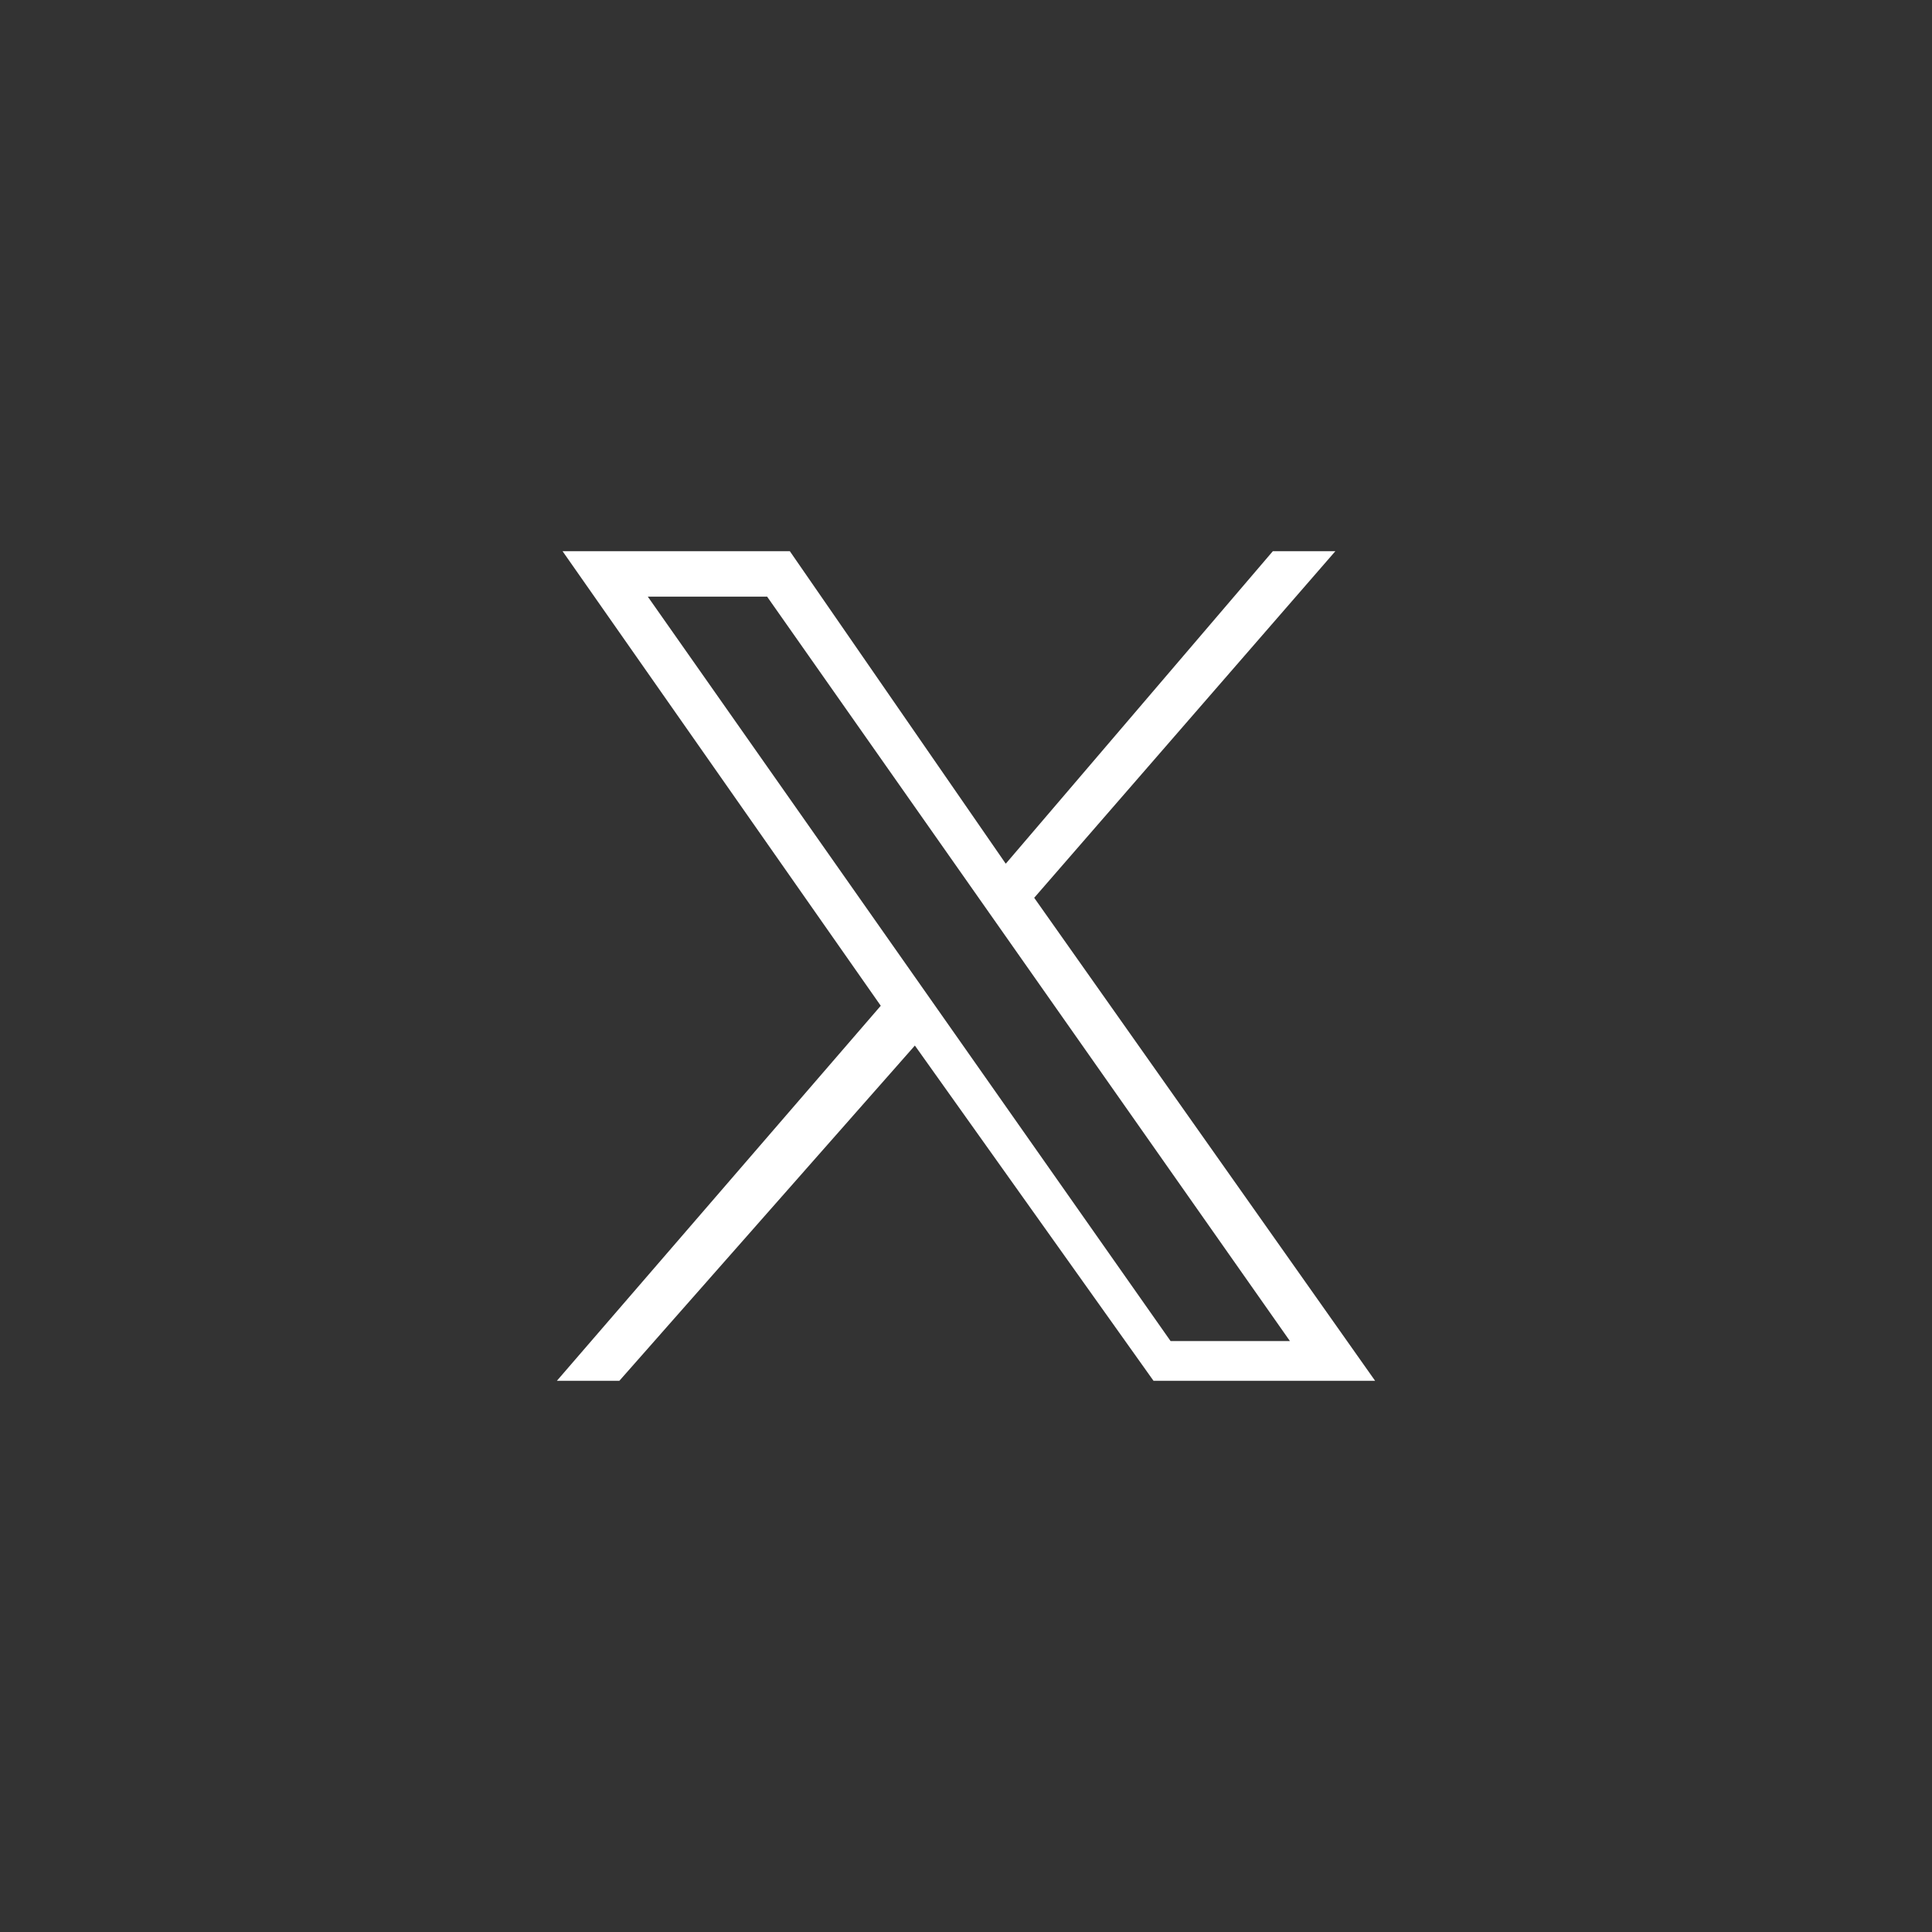 <svg width="50" height="50" viewBox="0 0 50 50" fill="none" xmlns="http://www.w3.org/2000/svg">
<rect x="0" y="0" width="50" height="50" fill="#333333" stroke="none"/>
<path d="M35.588 35.735L26.765 23.235L34.559 14.265H32.941L26.029 22.353L20.441 14.265H14.559L22.794 26.029L14.412 35.735H16.029L23.677 27.059L29.853 35.735H35.588ZM19.853 15.441L33.383 34.706H30.294L16.765 15.441H19.853Z" fill="white"/>
</svg>
